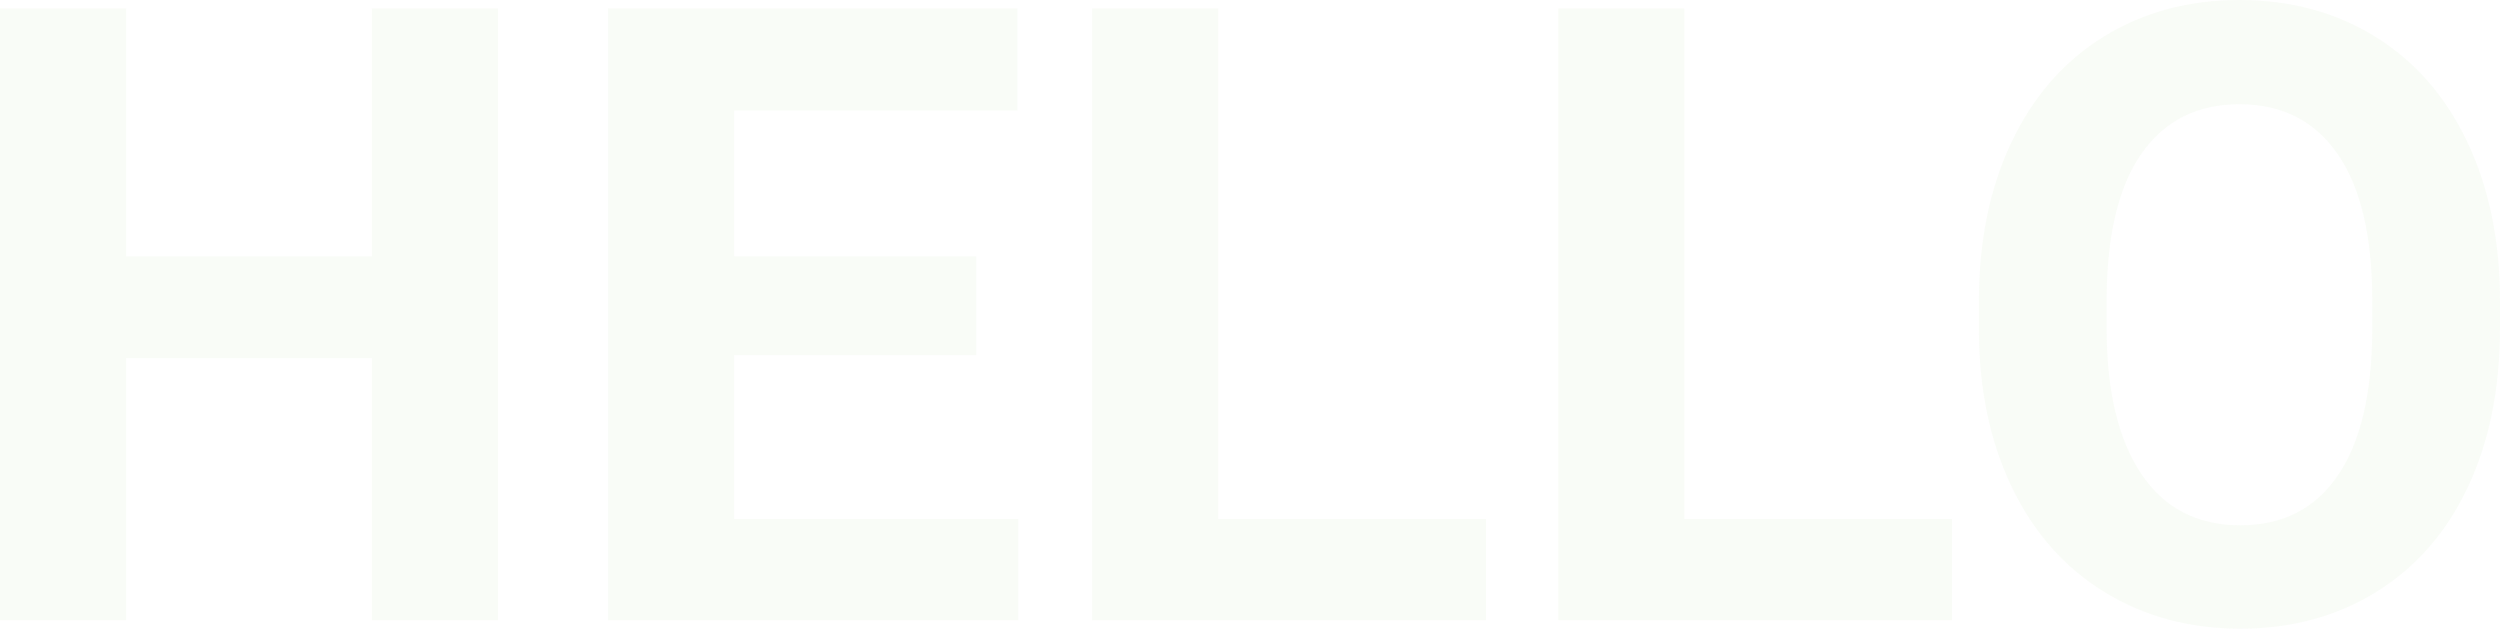 <svg xmlns="http://www.w3.org/2000/svg" width="1124.152" height="282.691" viewBox="0 0 1124.152 282.691">
  <g id=":_obj-bg-hello" data-name=": obj-bg-hello" transform="translate(-240.892 -140.088)">
    <path id="Path_1684" data-name="Path 1684" d="M-334.184,0h-56.689V-117.914H-501.418V0h-56.689V-275.133h56.689v111.489h110.544V-275.133h56.689Zm215.042-119.237H-227.986v73.7h127.74V0h-184.43V-275.133h184.052v45.918H-227.986v65.571h108.844ZM-10.3-45.541H110.072V0H-66.988V-275.133H-10.3Zm209.562,0H319.634V0H142.574V-275.133h56.689Zm366.781-85.79q0,40.627-14.361,71.24t-41.1,47.241Q483.844,3.779,449.264,3.779q-34.2,0-61.036-16.44T346.656-59.618q-14.739-30.518-14.928-70.2v-13.605q0-40.627,14.645-71.523t41.383-47.43q26.739-16.534,61.13-16.534t61.13,16.534q26.739,16.534,41.383,47.43t14.645,71.334ZM508.6-143.8q0-43.273-15.5-65.76t-44.218-22.487q-28.534,0-44.029,22.2t-15.684,65.1v13.417q0,42.139,15.5,65.382t44.6,23.243q28.534,0,43.84-22.392t15.5-65.287Z" transform="translate(799 419)" fill="#82b959" opacity="0.049"/>
  </g>
</svg>
